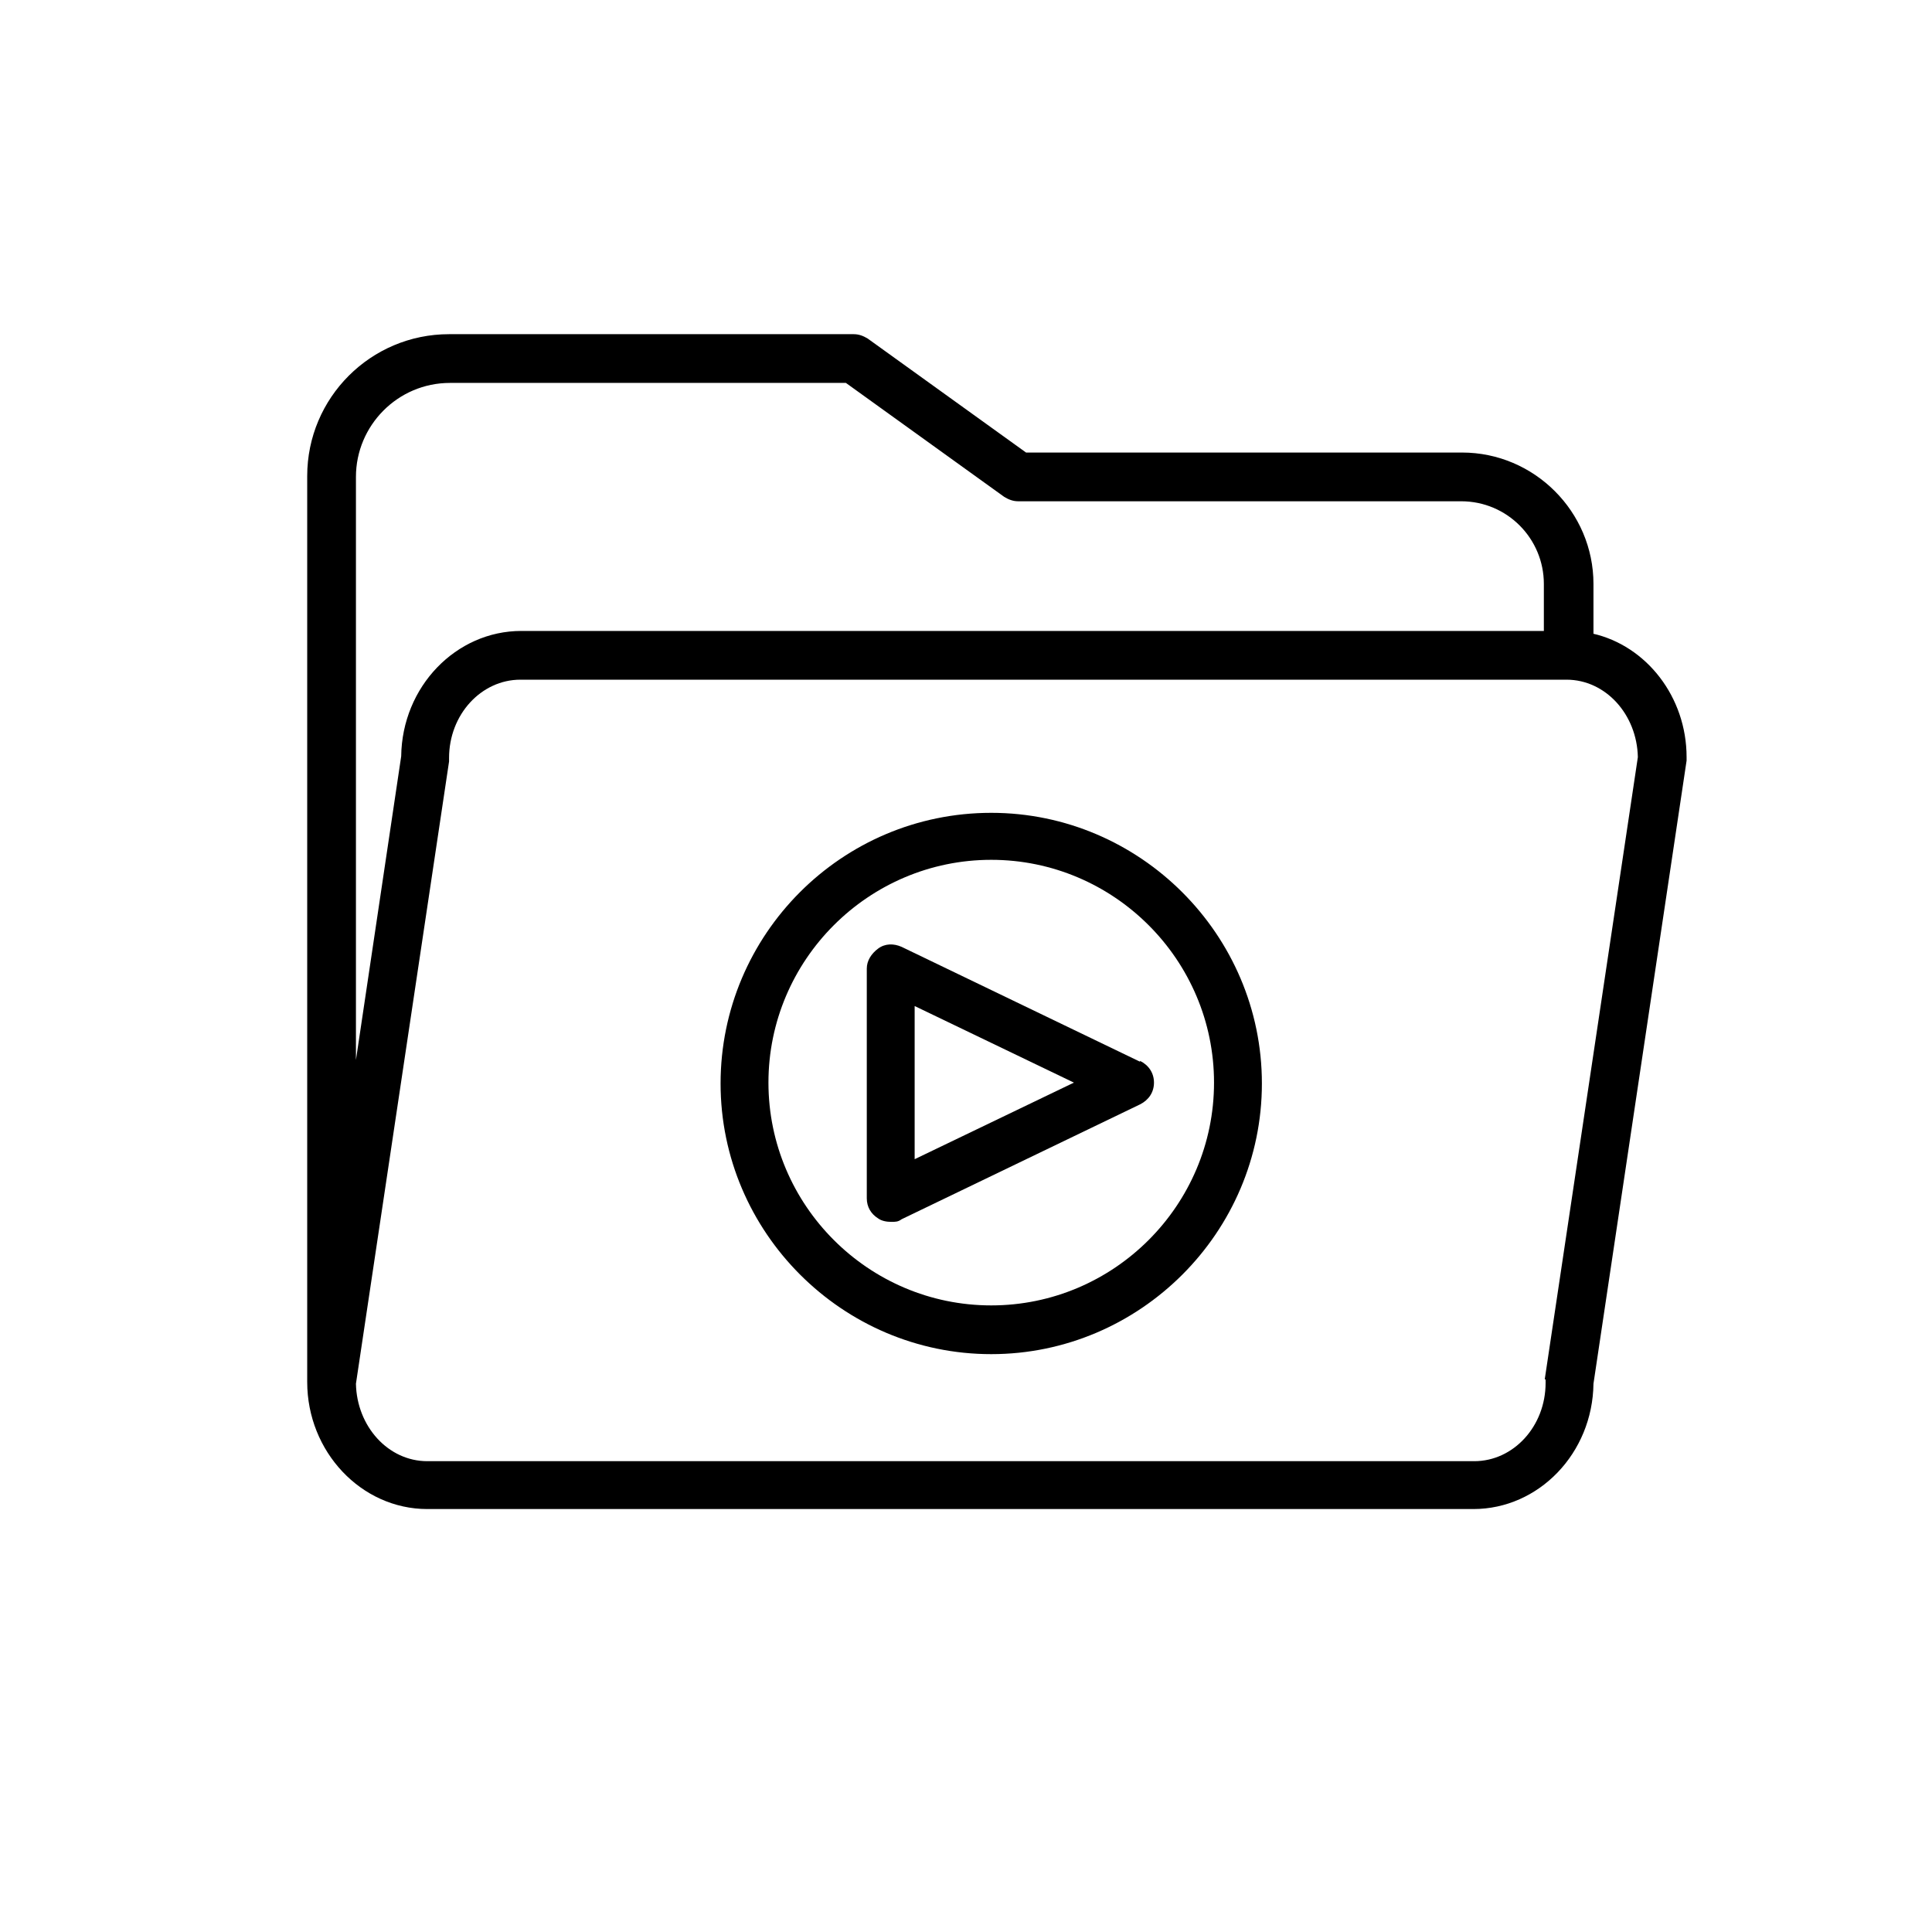 <?xml version="1.0" encoding="UTF-8"?> <svg xmlns="http://www.w3.org/2000/svg" id="Layer_1" version="1.1" viewBox="0 0 222 222"><path d="M183.1,72.9v-5.8c0-8.3-6.8-15.1-15.1-15.1h-50.1l-18.2-13.1c-.5-.3-1-.5-1.6-.5h-46.5c-9,0-16.3,7.3-16.3,16.3v103.8c0,0,0,0,0,.1,0,0,0,.1,0,.2,0,8,6.2,14.6,13.8,14.6h120.2c7.5,0,13.7-6.4,13.8-14.4l10.7-71.6c0-.1,0-.3,0-.4,0-6.9-4.6-12.8-10.8-14.2h0ZM51.6,44h45.6l18.2,13.1c.5.3,1,.5,1.6.5h50.9c5.3,0,9.5,4.3,9.5,9.5v5.4H59.9c-7.5,0-13.7,6.4-13.8,14.4l-5.2,34.9V54.8c0-5.9,4.8-10.8,10.8-10.8h0ZM177.6,158.5c0,.1,0,.3,0,.4,0,5-3.7,9-8.2,9H49.1c-4.5,0-8.1-4-8.2-8.9l10.7-71.5c0-.1,0-.3,0-.4,0-5,3.7-9,8.2-9h120.2c4.5,0,8.1,4,8.2,8.9l-10.7,71.5Z"></path><path d="M113.9,93.4c-17.2,0-31.1,14-31.1,31.1s14,31.1,31.1,31.1,31.1-14,31.1-31.1-14-31.1-31.1-31.1ZM113.9,150c-14.1,0-25.6-11.5-25.6-25.6s11.5-25.6,25.6-25.6,25.6,11.5,25.6,25.6-11.5,25.6-25.6,25.6Z"></path><path d="M131,122l-27.4-13.2c-.9-.4-1.9-.4-2.7.2s-1.3,1.4-1.3,2.3v26.4c0,1,.5,1.8,1.3,2.3.4.3,1,.4,1.5.4s.8,0,1.2-.3l27.4-13.2c1-.5,1.6-1.4,1.6-2.5s-.6-2-1.6-2.5h0ZM105.1,133.2v-17.6l18.3,8.8-18.3,8.8Z"></path></svg> 